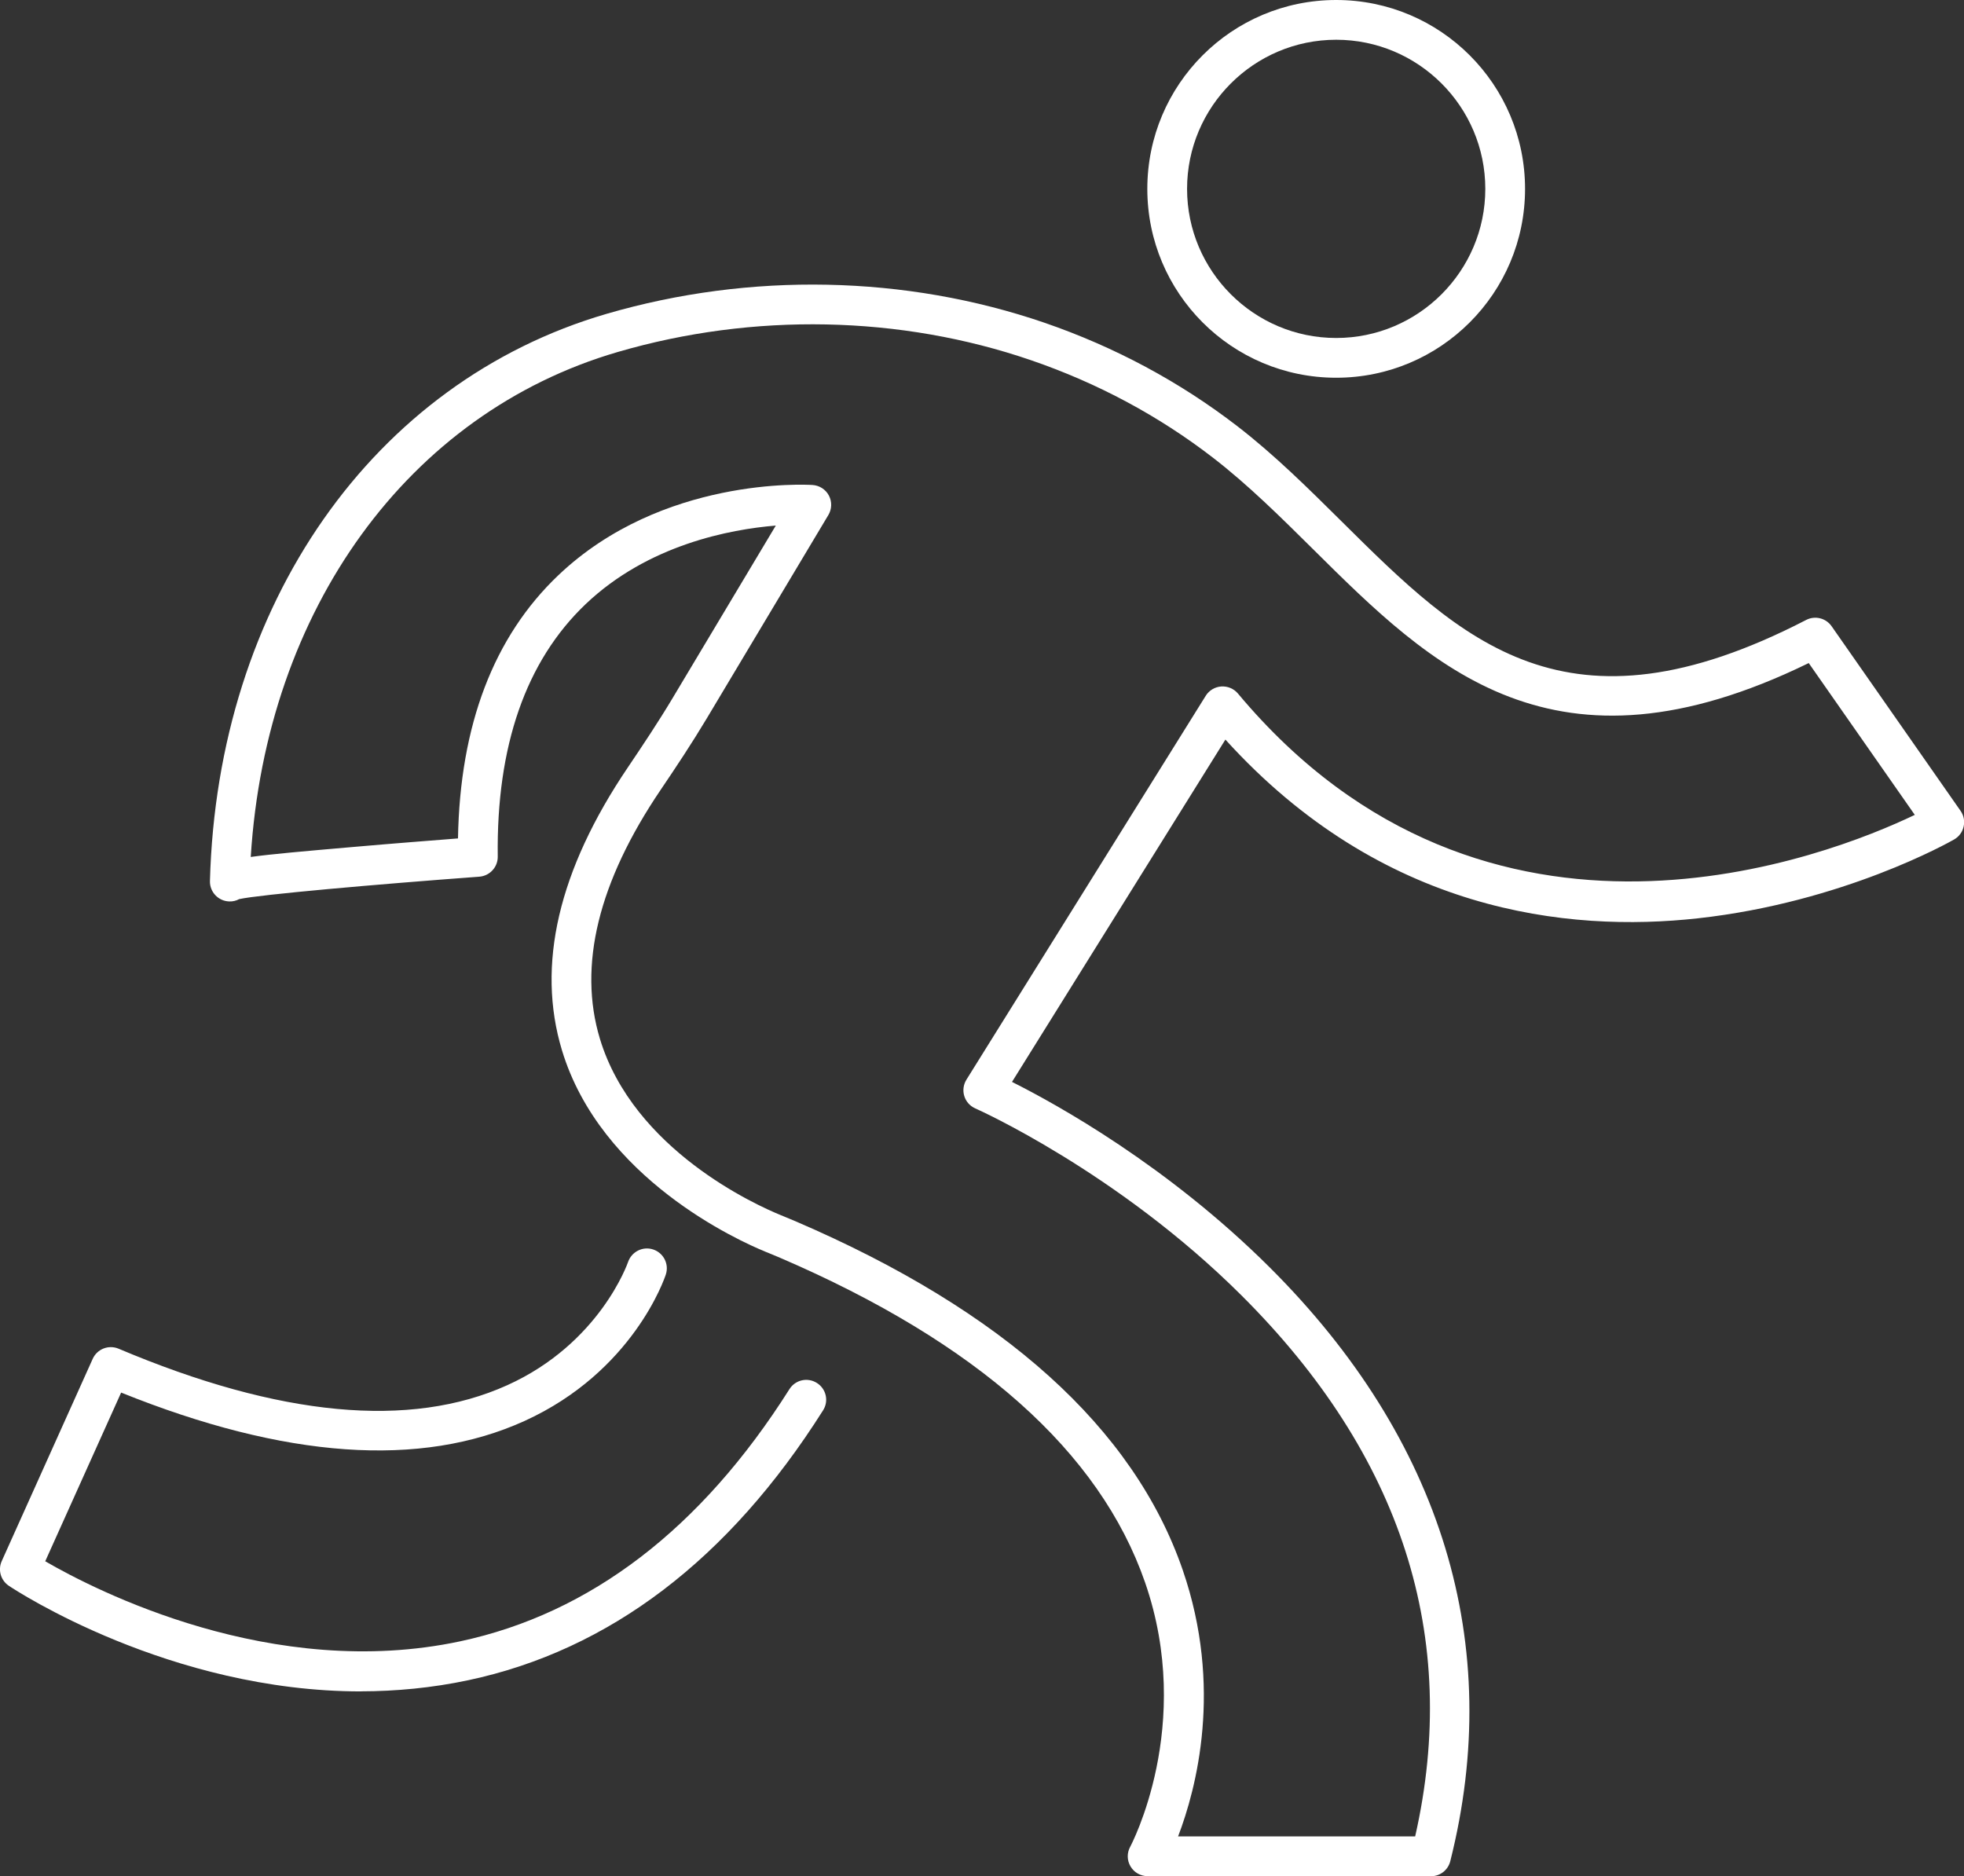 <svg id="Layer_5" xmlns="http://www.w3.org/2000/svg" xmlns:xlink="http://www.w3.org/1999/xlink" viewBox="0 0 261.84 250.13"><rect x="0" y="0" width="261.84" height="250.13" fill="#333333" stroke="none"/><defs><style>.cls-1{clip-path:url(#clippath);}.cls-2{fill:none;}.cls-2,.cls-3{stroke-width:0px;}.cls-3{fill:#fff;}</style><clipPath id="clippath"><rect class="cls-2" width="261.84" height="250.13"/></clipPath></defs><g class="cls-1"><path class="cls-3" d="M178.14,0c-13.91,0-25.18,11.27-25.18,25.18s11.27,25.18,25.18,25.18,25.18-11.28,25.18-25.18S192.05,0,178.14,0M178.14,5.3c10.96,0,19.88,8.92,19.88,19.88s-8.92,19.88-19.88,19.88-19.88-8.92-19.88-19.88,8.92-19.88,19.88-19.88"/><path class="cls-3" d="M157.07,244.83h31.6c6.02-26.56-1.76-50.82-23.17-72.14-16.52-16.46-35.29-24.84-35.48-24.92-.7-.31-1.24-.91-1.46-1.64-.23-.73-.12-1.53.28-2.18l31.91-51.19c.45-.72,1.22-1.18,2.07-1.24.86-.05,1.67.29,2.22.94,33.27,39.81,78.95,21.59,90.24,16.18l-14.14-20.24c-34.02,16.62-50.29.48-66.04-15.14-4.26-4.22-8.66-8.59-13.36-12.22-7.24-5.59-15.39-9.96-24.24-13-17.46-6-37.05-6.39-55.15-1.11-27.94,8.15-46.87,34.37-48.92,67.32,2.82-.39,7.07-.76,13.52-1.32,5.5-.48,11.04-.91,14.11-1.15.26-15.1,4.76-26.9,13.39-35.1,13.83-13.14,33.07-12.07,33.88-12.02.92.06,1.75.59,2.18,1.41.43.82.4,1.8-.07,2.59l-16.25,27.18c-1.96,3.27-4.09,6.48-6.11,9.46-8.32,12.29-11.04,23.46-8.1,33.19,4.49,14.83,20.85,22.18,24.08,23.5l.46.19c.52.21,1.04.43,1.56.65,27.73,11.92,45.09,27.57,51.61,46.51,5.37,15.61,1.82,29.1-.63,35.5M190.76,250.13h-37.76c-.94,0-1.8-.49-2.28-1.3-.48-.81-.49-1.8-.04-2.62.08-.15,8.59-16.17,1.98-35.24-6.04-17.43-22.41-31.99-48.66-43.28-.48-.21-.97-.41-1.46-.61l-.47-.19c-3.62-1.48-21.97-9.75-27.15-26.87-3.43-11.34-.47-24.02,8.78-37.7,1.97-2.92,4.06-6.05,5.95-9.21l13.78-23.04c-6.08.5-17.02,2.54-25.36,10.48-7.96,7.59-11.9,18.91-11.71,33.65.02,1.4-1.06,2.57-2.45,2.68-13.77,1.02-29.33,2.39-32.02,2.99-.39.21-.84.33-1.32.31-1.46-.04-2.62-1.26-2.58-2.72.99-36.86,21.75-66.54,52.88-75.62,19.15-5.58,39.87-5.16,58.36,1.18,9.39,3.23,18.06,7.88,25.76,13.82,4.96,3.83,9.48,8.32,13.86,12.66,16.06,15.93,29.93,29.7,61.95,13.15,1.18-.61,2.63-.25,3.39.84l17.19,24.61c.43.61.58,1.37.41,2.1-.16.73-.62,1.35-1.27,1.72-.59.34-14.77,8.37-34.16,10.51-17.36,1.92-42.11-.79-62.99-23.83l-28.45,45.64c6,3.01,20.74,11.17,34.34,24.71,23.03,22.94,31.36,50.33,24.09,79.19-.3,1.18-1.35,2-2.57,2"/><path class="cls-3" d="M48.15,225.5c-25.51,0-45.97-13.41-46.97-14.08-1.08-.72-1.48-2.11-.95-3.29l12.13-26.97c.59-1.31,2.12-1.91,3.45-1.35,21.44,9.07,38.88,10.71,51.81,4.87,12.35-5.57,16.07-16.31,16.11-16.42.47-1.38,1.96-2.14,3.35-1.68,1.39.46,2.14,1.95,1.69,3.33-.17.53-4.38,12.95-18.83,19.53-13.85,6.3-31.94,5.03-53.79-3.78l-10.12,22.49c6.73,3.9,30.29,16.01,55.33,10.67,17.36-3.71,32.13-15.02,43.89-33.62.78-1.24,2.42-1.61,3.66-.82,1.24.78,1.61,2.42.82,3.65-12.56,19.87-28.48,31.98-47.31,35.98-4.86,1.03-9.65,1.47-14.27,1.48"/></g></svg>